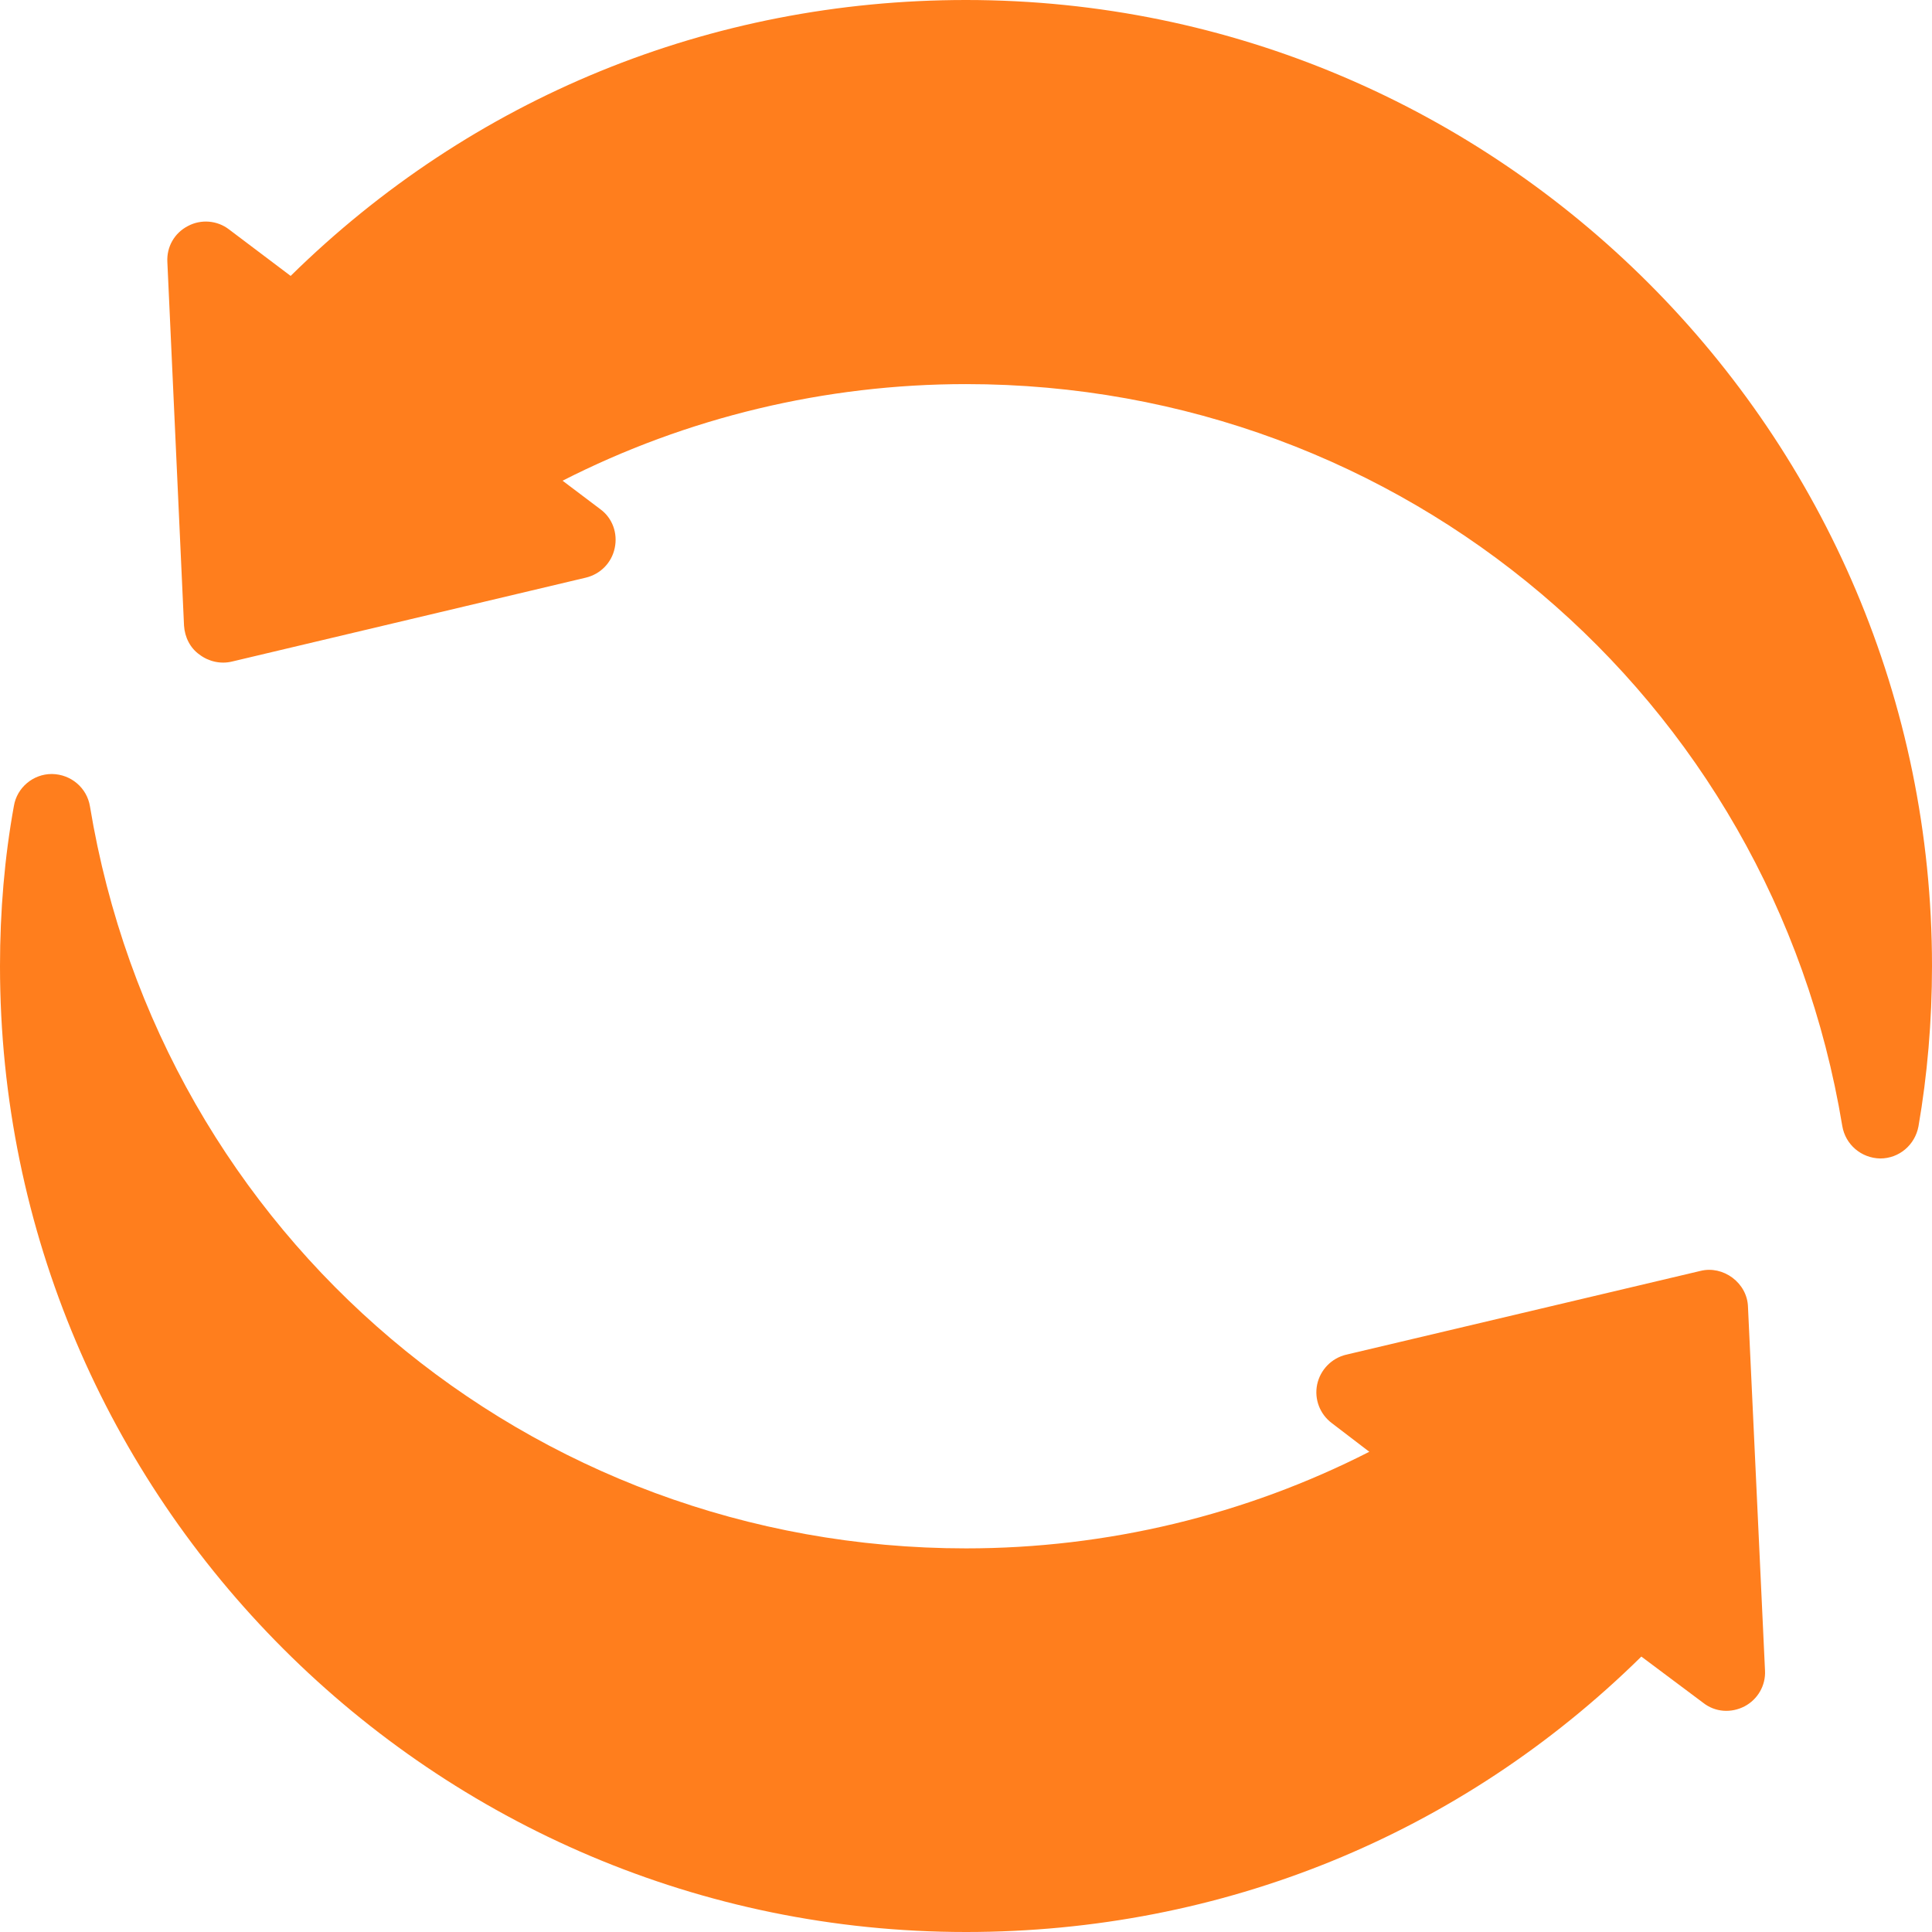 <svg width="16" height="16" viewBox="0 0 16 16" fill="none" xmlns="http://www.w3.org/2000/svg">
<g clip-path="url(#clip0_1_270)">
<path d="M15.571 9.594C15.414 9.591 15.283 9.479 15.257 9.325C14.669 5.763 11.616 3.181 8 3.181C6.835 3.181 5.689 3.456 4.659 3.981L4.973 4.218C5.072 4.291 5.117 4.416 5.091 4.538C5.066 4.66 4.973 4.755 4.851 4.784L1.92 5.479C1.828 5.501 1.728 5.479 1.652 5.421C1.575 5.367 1.53 5.277 1.524 5.181L1.386 2.17C1.379 2.045 1.444 1.93 1.556 1.872C1.664 1.814 1.799 1.824 1.898 1.901L2.407 2.285C3.907 0.81 5.881 0 8 0C12.412 0 16 3.591 16 8C16 8.458 15.961 8.906 15.888 9.328C15.859 9.482 15.728 9.594 15.571 9.594Z" fill="#FF7E1D"/>
<path d="M8 12.823C9.168 12.823 10.313 12.547 11.34 12.023L11.03 11.786C10.931 11.712 10.883 11.588 10.908 11.466C10.934 11.344 11.027 11.248 11.148 11.219L14.083 10.525C14.175 10.502 14.272 10.525 14.348 10.582C14.425 10.64 14.473 10.727 14.476 10.822L14.617 13.834C14.624 13.959 14.556 14.074 14.448 14.131C14.336 14.189 14.204 14.18 14.105 14.102L13.593 13.719C12.095 15.194 10.121 16 8 16C3.59 16 -0 12.413 -0 8C-0 7.546 0.038 7.098 0.115 6.675C0.14 6.522 0.275 6.41 0.428 6.41H0.432C0.589 6.413 0.72 6.525 0.745 6.678C1.334 10.24 4.384 12.823 8 12.823Z" fill="#FF7E1D"/>
</g>
<defs>
<clipPath id="clip0_1_270">
<rect width="16" height="16" fill="white" transform="matrix(-1 0 0 1 16 0)"/>
</clipPath>
</defs>
</svg>